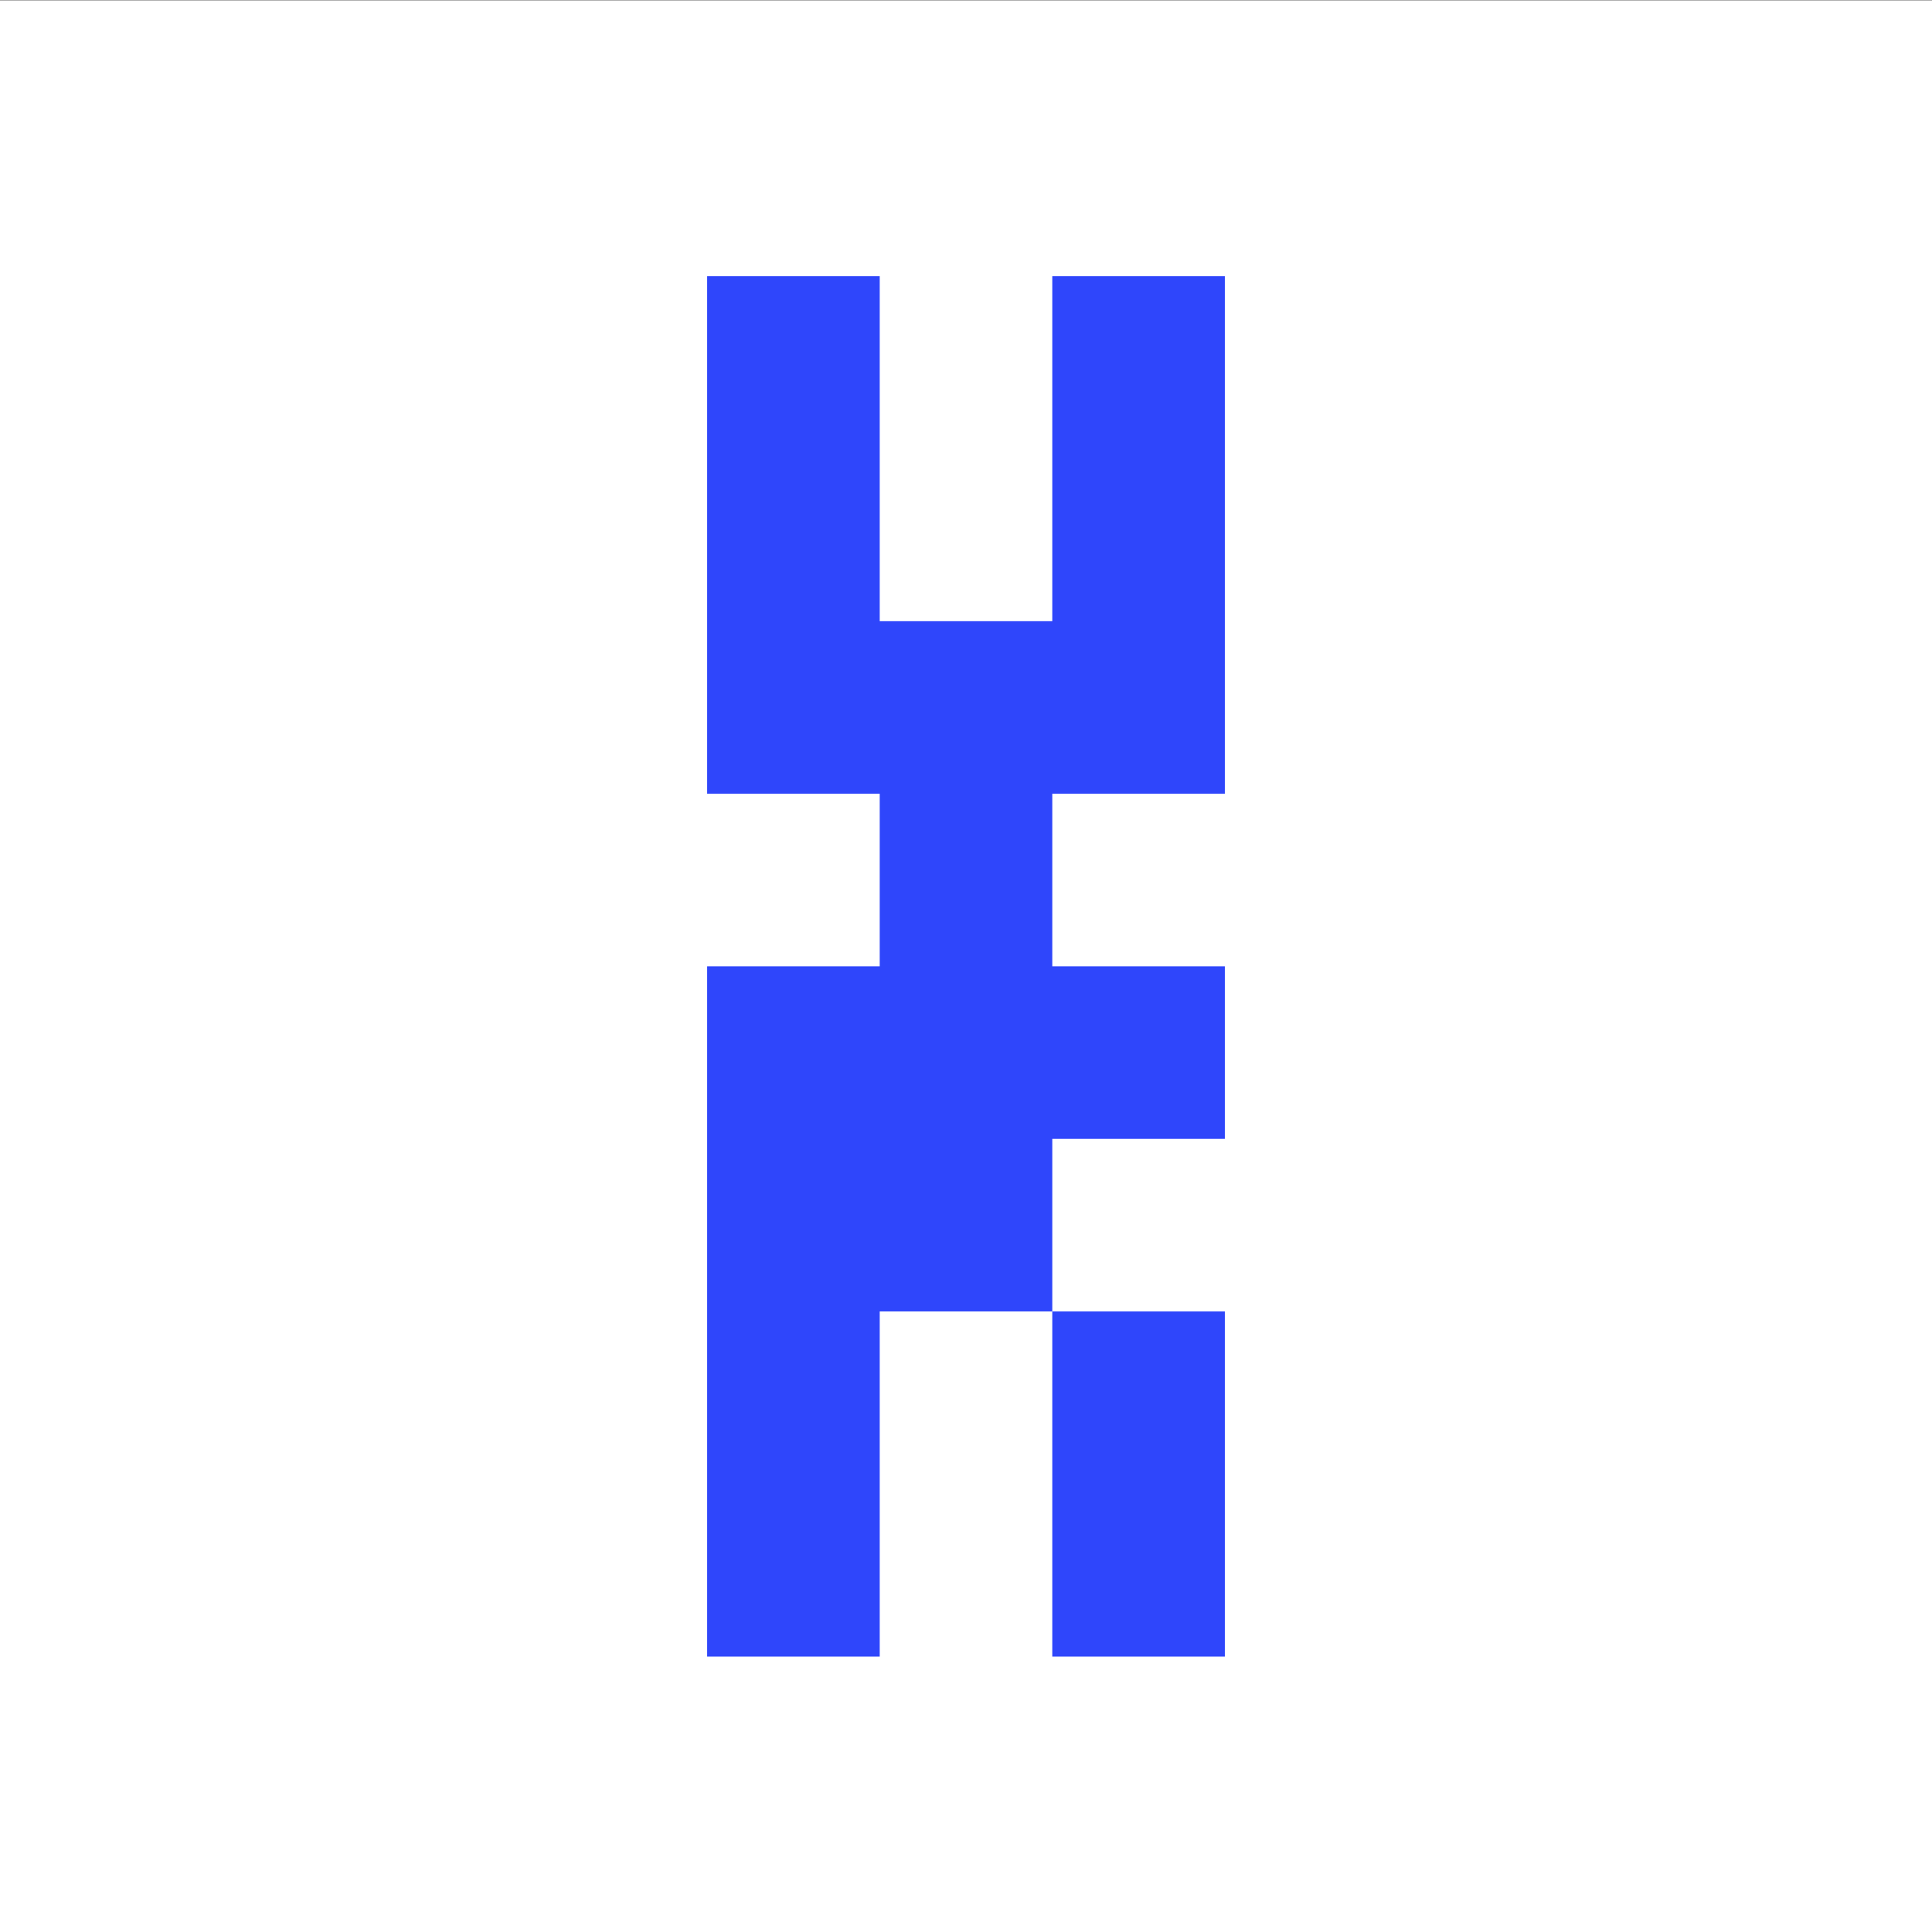 <svg width="5395" height="5396" viewBox="0 0 5395 5396" fill="none" xmlns="http://www.w3.org/2000/svg">
<rect x="0" y="0" width="5395" height="5396" fill="#333333" stroke="none"/>
<rect width="5395" height="5395" transform="translate(0 0.859)" fill="white"/>
<path d="M2938.43 2216.5H3420.3V1734.63V1252.77V770.902H2938.43V1252.77V1734.63H2456.57V1252.77V770.902H1974.7V1252.77V1734.63V2216.5H2456.57V2698.36H1974.7V3180.23V3662.09L1974.7 4143.95V4625.82H2456.57V4143.95L2456.57 3662.09H2938.43V4143.95V4625.82H3420.3V4143.95V3662.09H2938.43V3180.23H3420.3V2698.36H2938.43V2216.5Z" fill="#2F46FB"/>
</svg>
